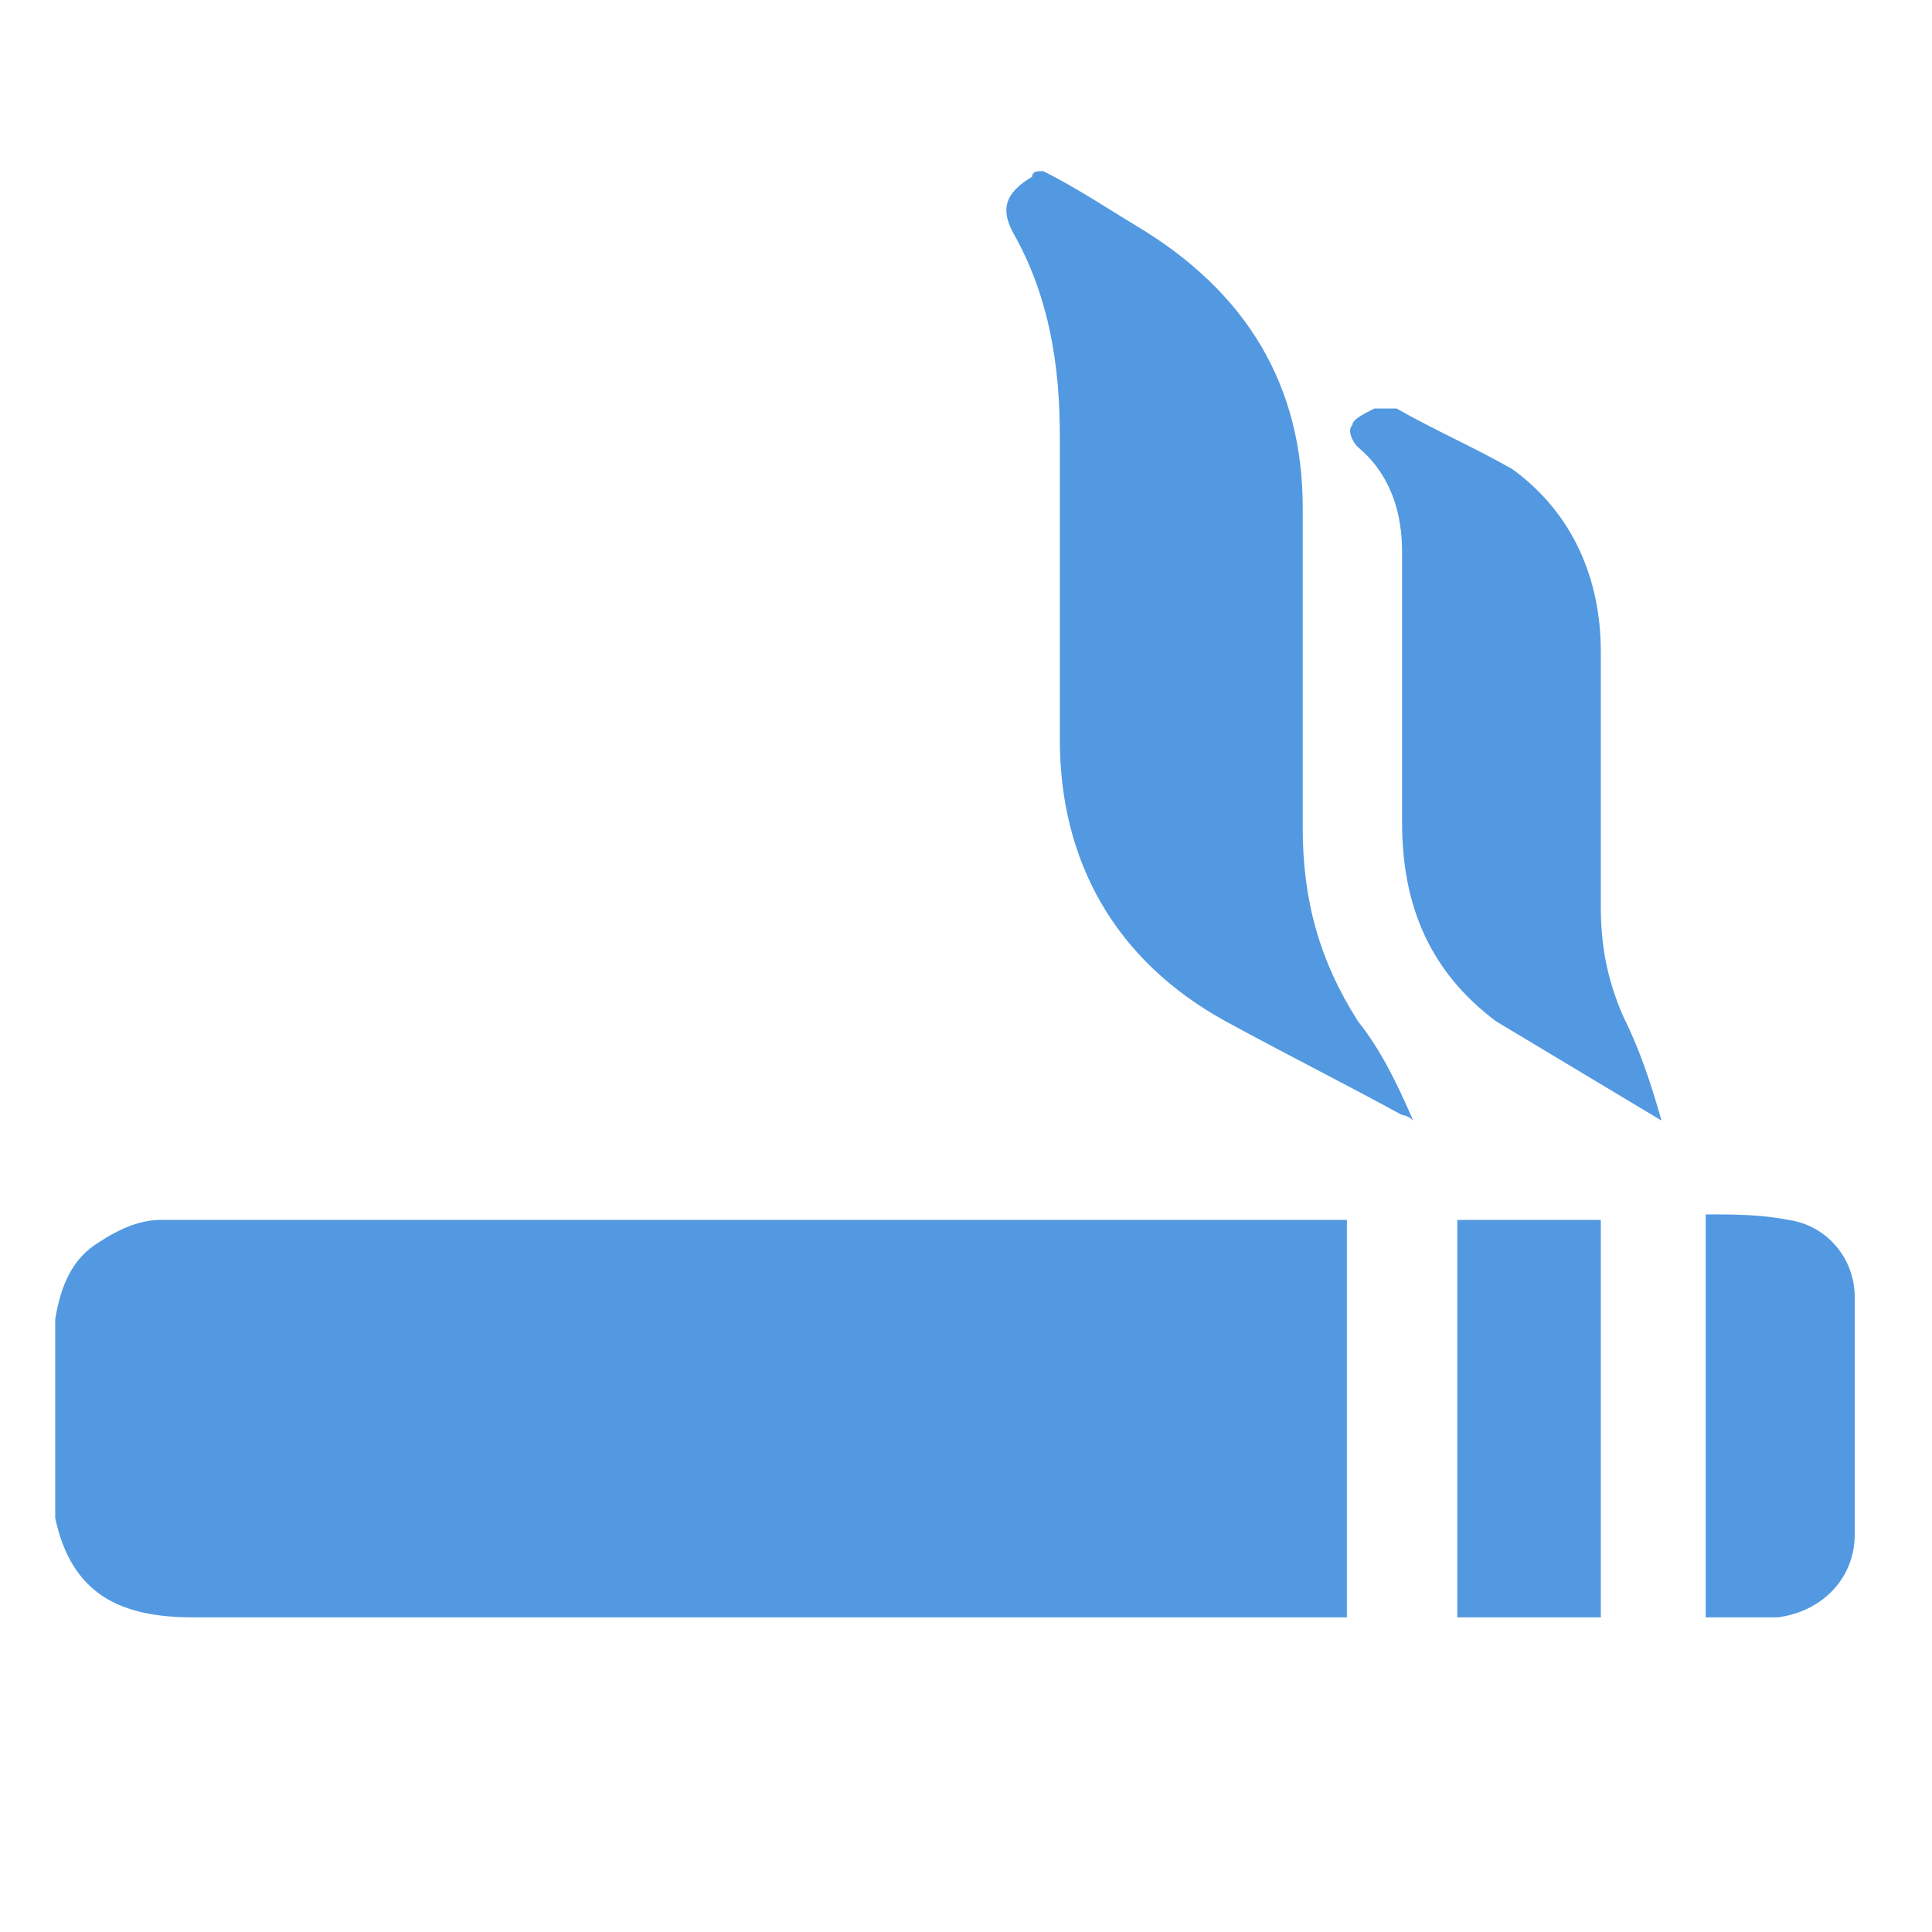 <?xml version="1.0" encoding="utf-8"?>
<!-- Generator: Adobe Illustrator 16.0.0, SVG Export Plug-In . SVG Version: 6.00 Build 0)  -->
<!DOCTYPE svg PUBLIC "-//W3C//DTD SVG 1.1 Tiny//EN" "http://www.w3.org/Graphics/SVG/1.1/DTD/svg11-tiny.dtd">
<svg version="1.1" baseProfile="tiny" id="Layer_1" xmlns="http://www.w3.org/2000/svg" xmlns:xlink="http://www.w3.org/1999/xlink"
	 x="0px" y="0px" width="35px" height="35px" viewBox="0 0 35 35" xml:space="preserve">
<g id="yPCiHU_1_">
	<g>
		<path fill-rule="evenodd" fill="#5299E1" d="M1,23.9c0.1-0.6,0.3-1.1,0.8-1.4c0.3-0.2,0.7-0.4,1.1-0.4c7.1,0,14.2,0,21.3,0
			c0.1,0,0.1,0,0.2,0c0,2.4,0,4.8,0,7.2c-0.1,0-0.3,0-0.4,0c-6.9,0-13.7,0-20.5,0c-1.3,0-2.2-0.4-2.5-1.8C1,26.3,1,25.1,1,23.9z"/>
		<path fill-rule="evenodd" fill="#5299E1" d="M18.9,3.1c0.6,0.3,1.2,0.7,1.7,1c2,1.2,3,2.9,3,5.1c0,1.9,0,3.8,0,5.8
			c0,1.3,0.3,2.4,1,3.5c0.4,0.5,0.7,1.1,1,1.8c-0.1-0.1-0.2-0.1-0.2-0.1c-1.1-0.6-2.1-1.1-3.2-1.7c-2-1.1-3-2.9-3-5.1
			c0-1.8,0-3.7,0-5.5c0-1.3-0.2-2.5-0.8-3.6c-0.3-0.5-0.2-0.8,0.3-1.1C18.7,3.1,18.8,3.1,18.9,3.1z"/>
		<path fill-rule="evenodd" fill="#5299E1" d="M30.1,20.3c-1-0.6-2-1.2-3-1.8c-1.2-0.9-1.7-2.1-1.7-3.6c0-1.6,0-3.2,0-4.9
			c0-0.7-0.2-1.4-0.8-1.9c-0.1-0.1-0.2-0.3-0.1-0.4c0-0.1,0.2-0.2,0.4-0.3c0.1,0,0.3,0,0.4,0c0.7,0.4,1.4,0.7,2.1,1.1
			c1.1,0.8,1.6,2,1.6,3.3c0,1.5,0,3,0,4.6c0,0.7,0.1,1.3,0.4,2C29.7,19,29.9,19.6,30.1,20.3z"/>
		<path fill-rule="evenodd" fill="#5299E1" d="M29,29.3c-0.9,0-1.7,0-2.6,0c0-2.4,0-4.8,0-7.2c0.9,0,1.7,0,2.6,0
			C29,24.5,29,26.9,29,29.3z"/>
		<path fill-rule="evenodd" fill="#5299E1" d="M30.9,22c0.5,0,1,0,1.5,0.1c0.7,0.1,1.2,0.7,1.2,1.4c0,1.4,0,2.8,0,4.3
			c0,0.8-0.6,1.4-1.4,1.5c-0.4,0-0.8,0-1.3,0C30.9,26.9,30.9,24.5,30.9,22z"/>
	</g>
</g>
</svg>
